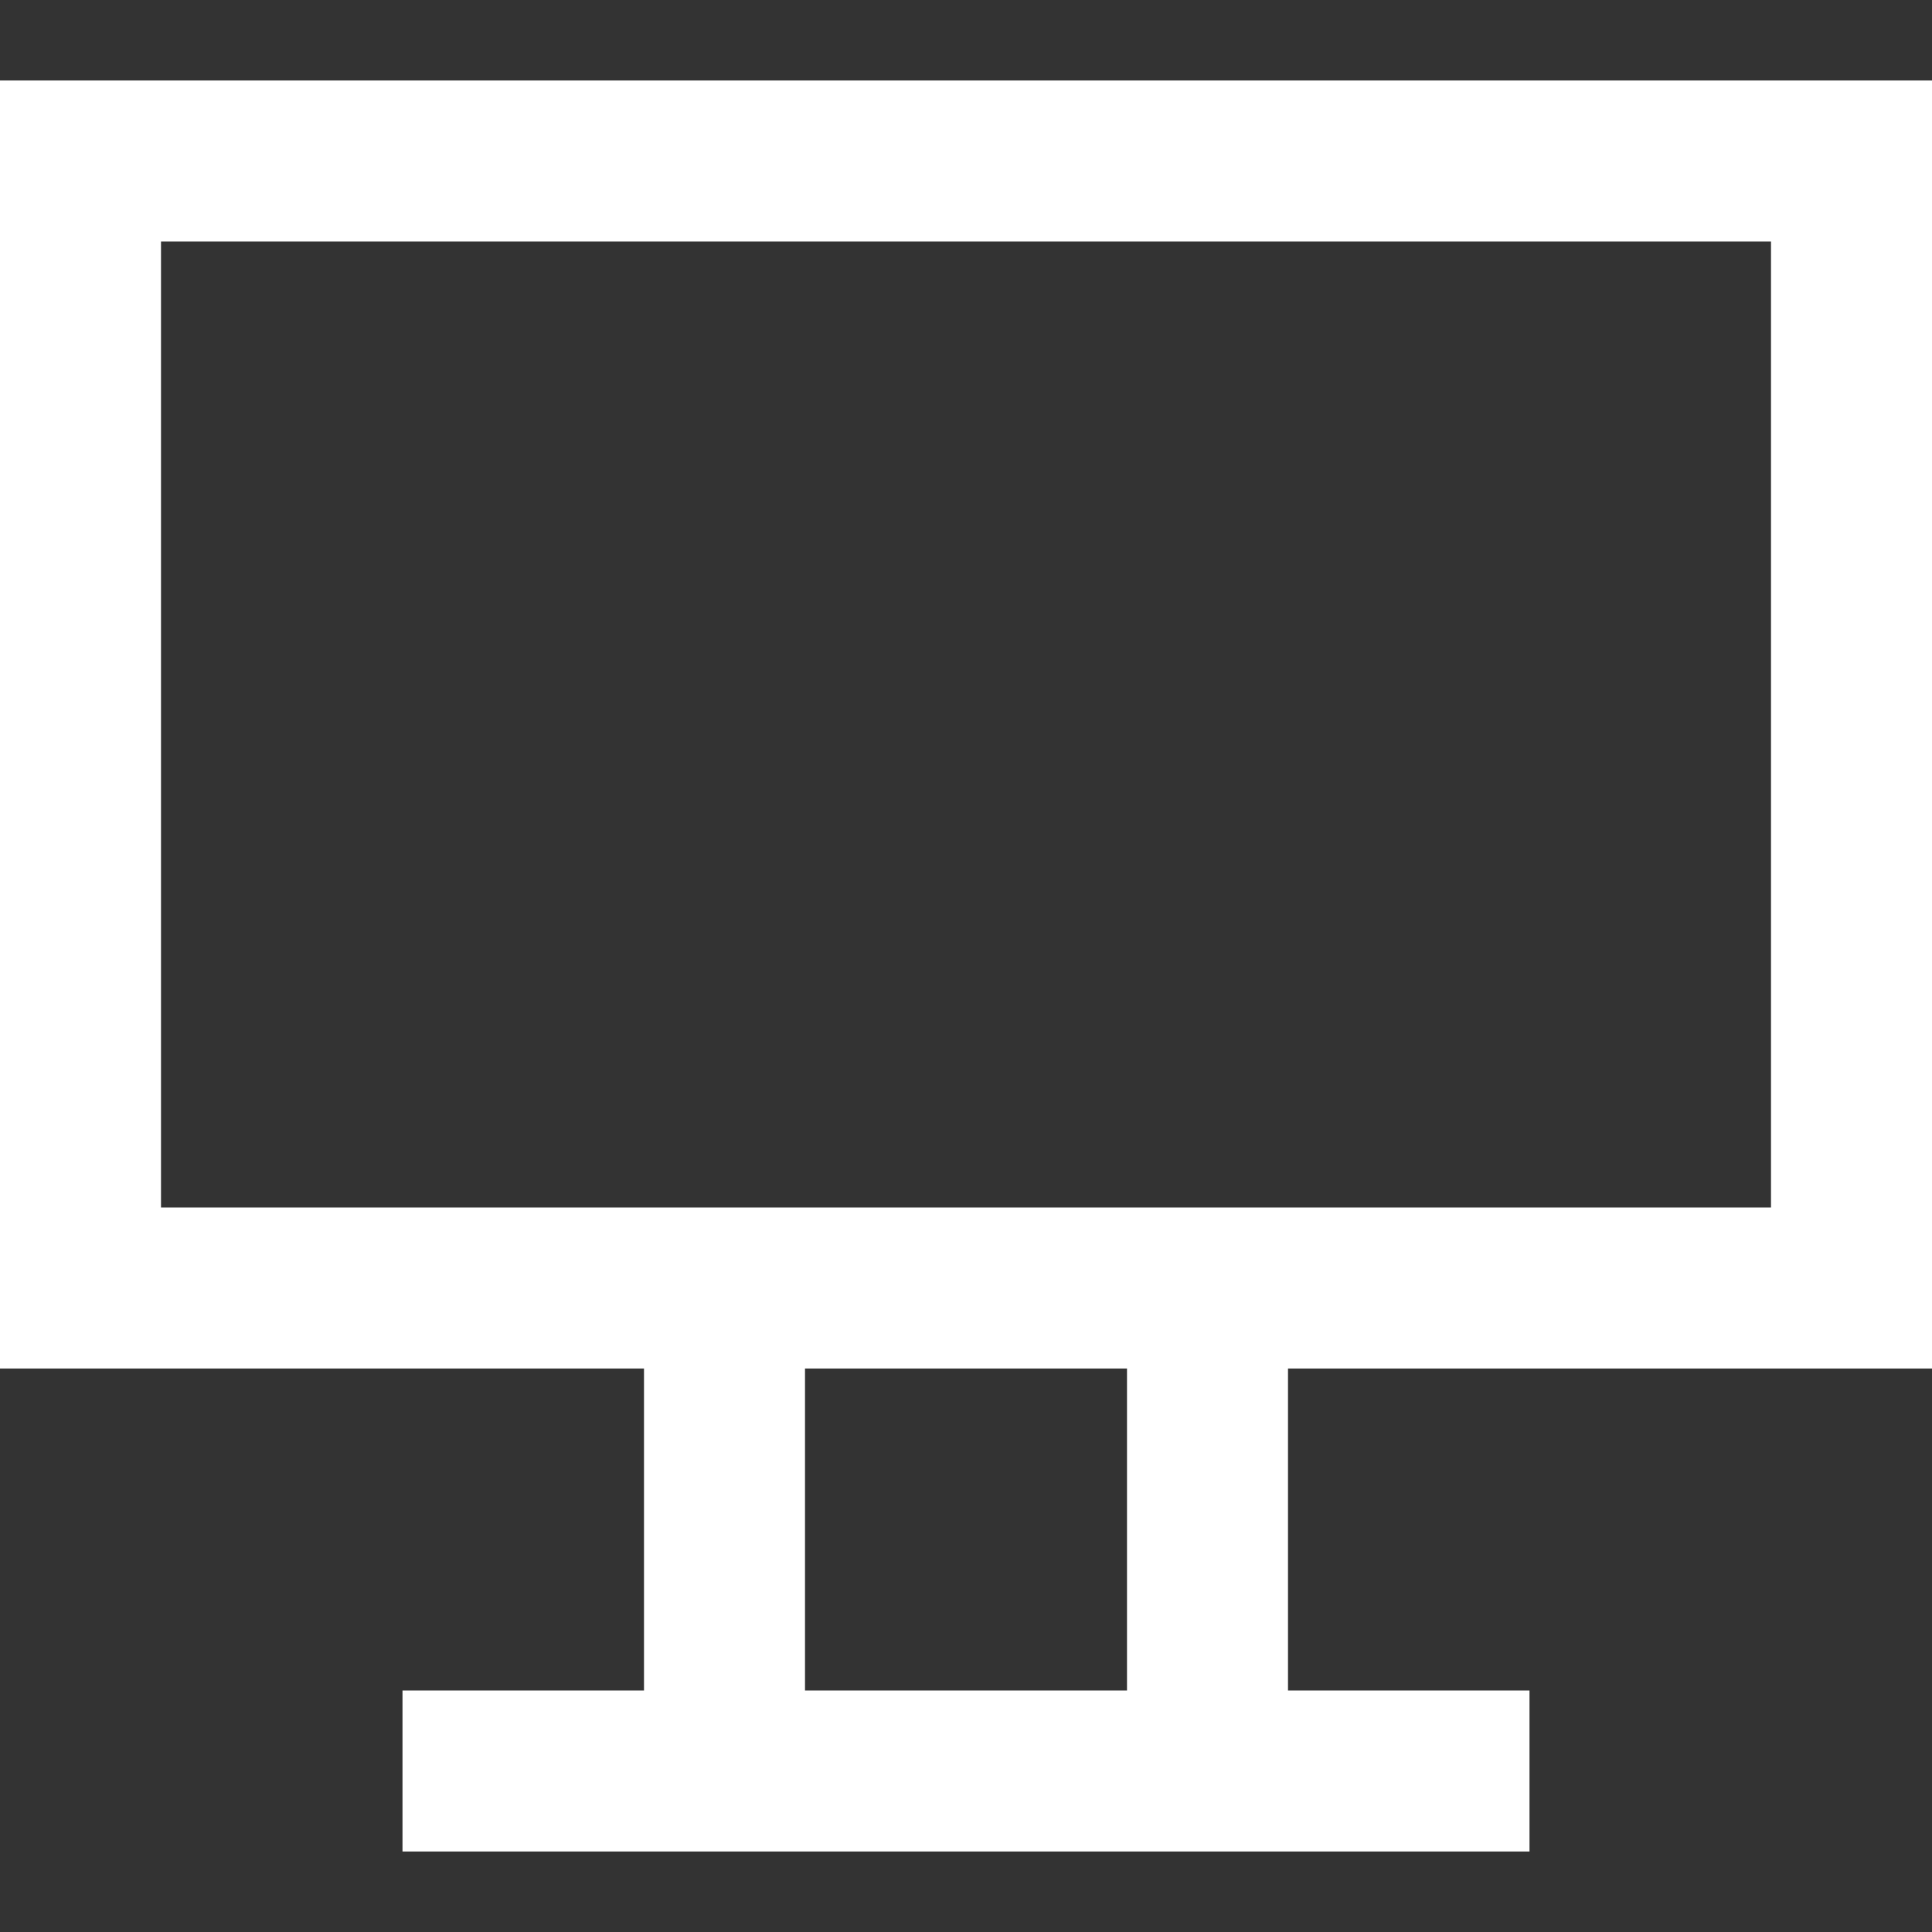 <?xml version="1.0" encoding="utf-8"?>

<!-- Uploaded to: SVG Repo, www.svgrepo.com, Generator: SVG Repo Mixer Tools -->
<svg fill="#ffffff" height="800px" width="800px" version="1.1" id="XMLID_197_" xmlns="http://www.w3.org/2000/svg" xmlns:xlink="http://www.w3.org/1999/xlink" 
	 viewBox="0 0 24 24" xml:space="preserve">
<rect x="0" y="0" width="24" height="24" fill="#333333" stroke="none"/>
<g id="monitor">
	<g>
		<path d="M19,23H5v-2h3v-4H0V1h24v16h-8v4h3V23z M10,21h4v-4h-4V21z M16,15h6V3H2v12H16z"/>
	</g>
</g>
</svg>